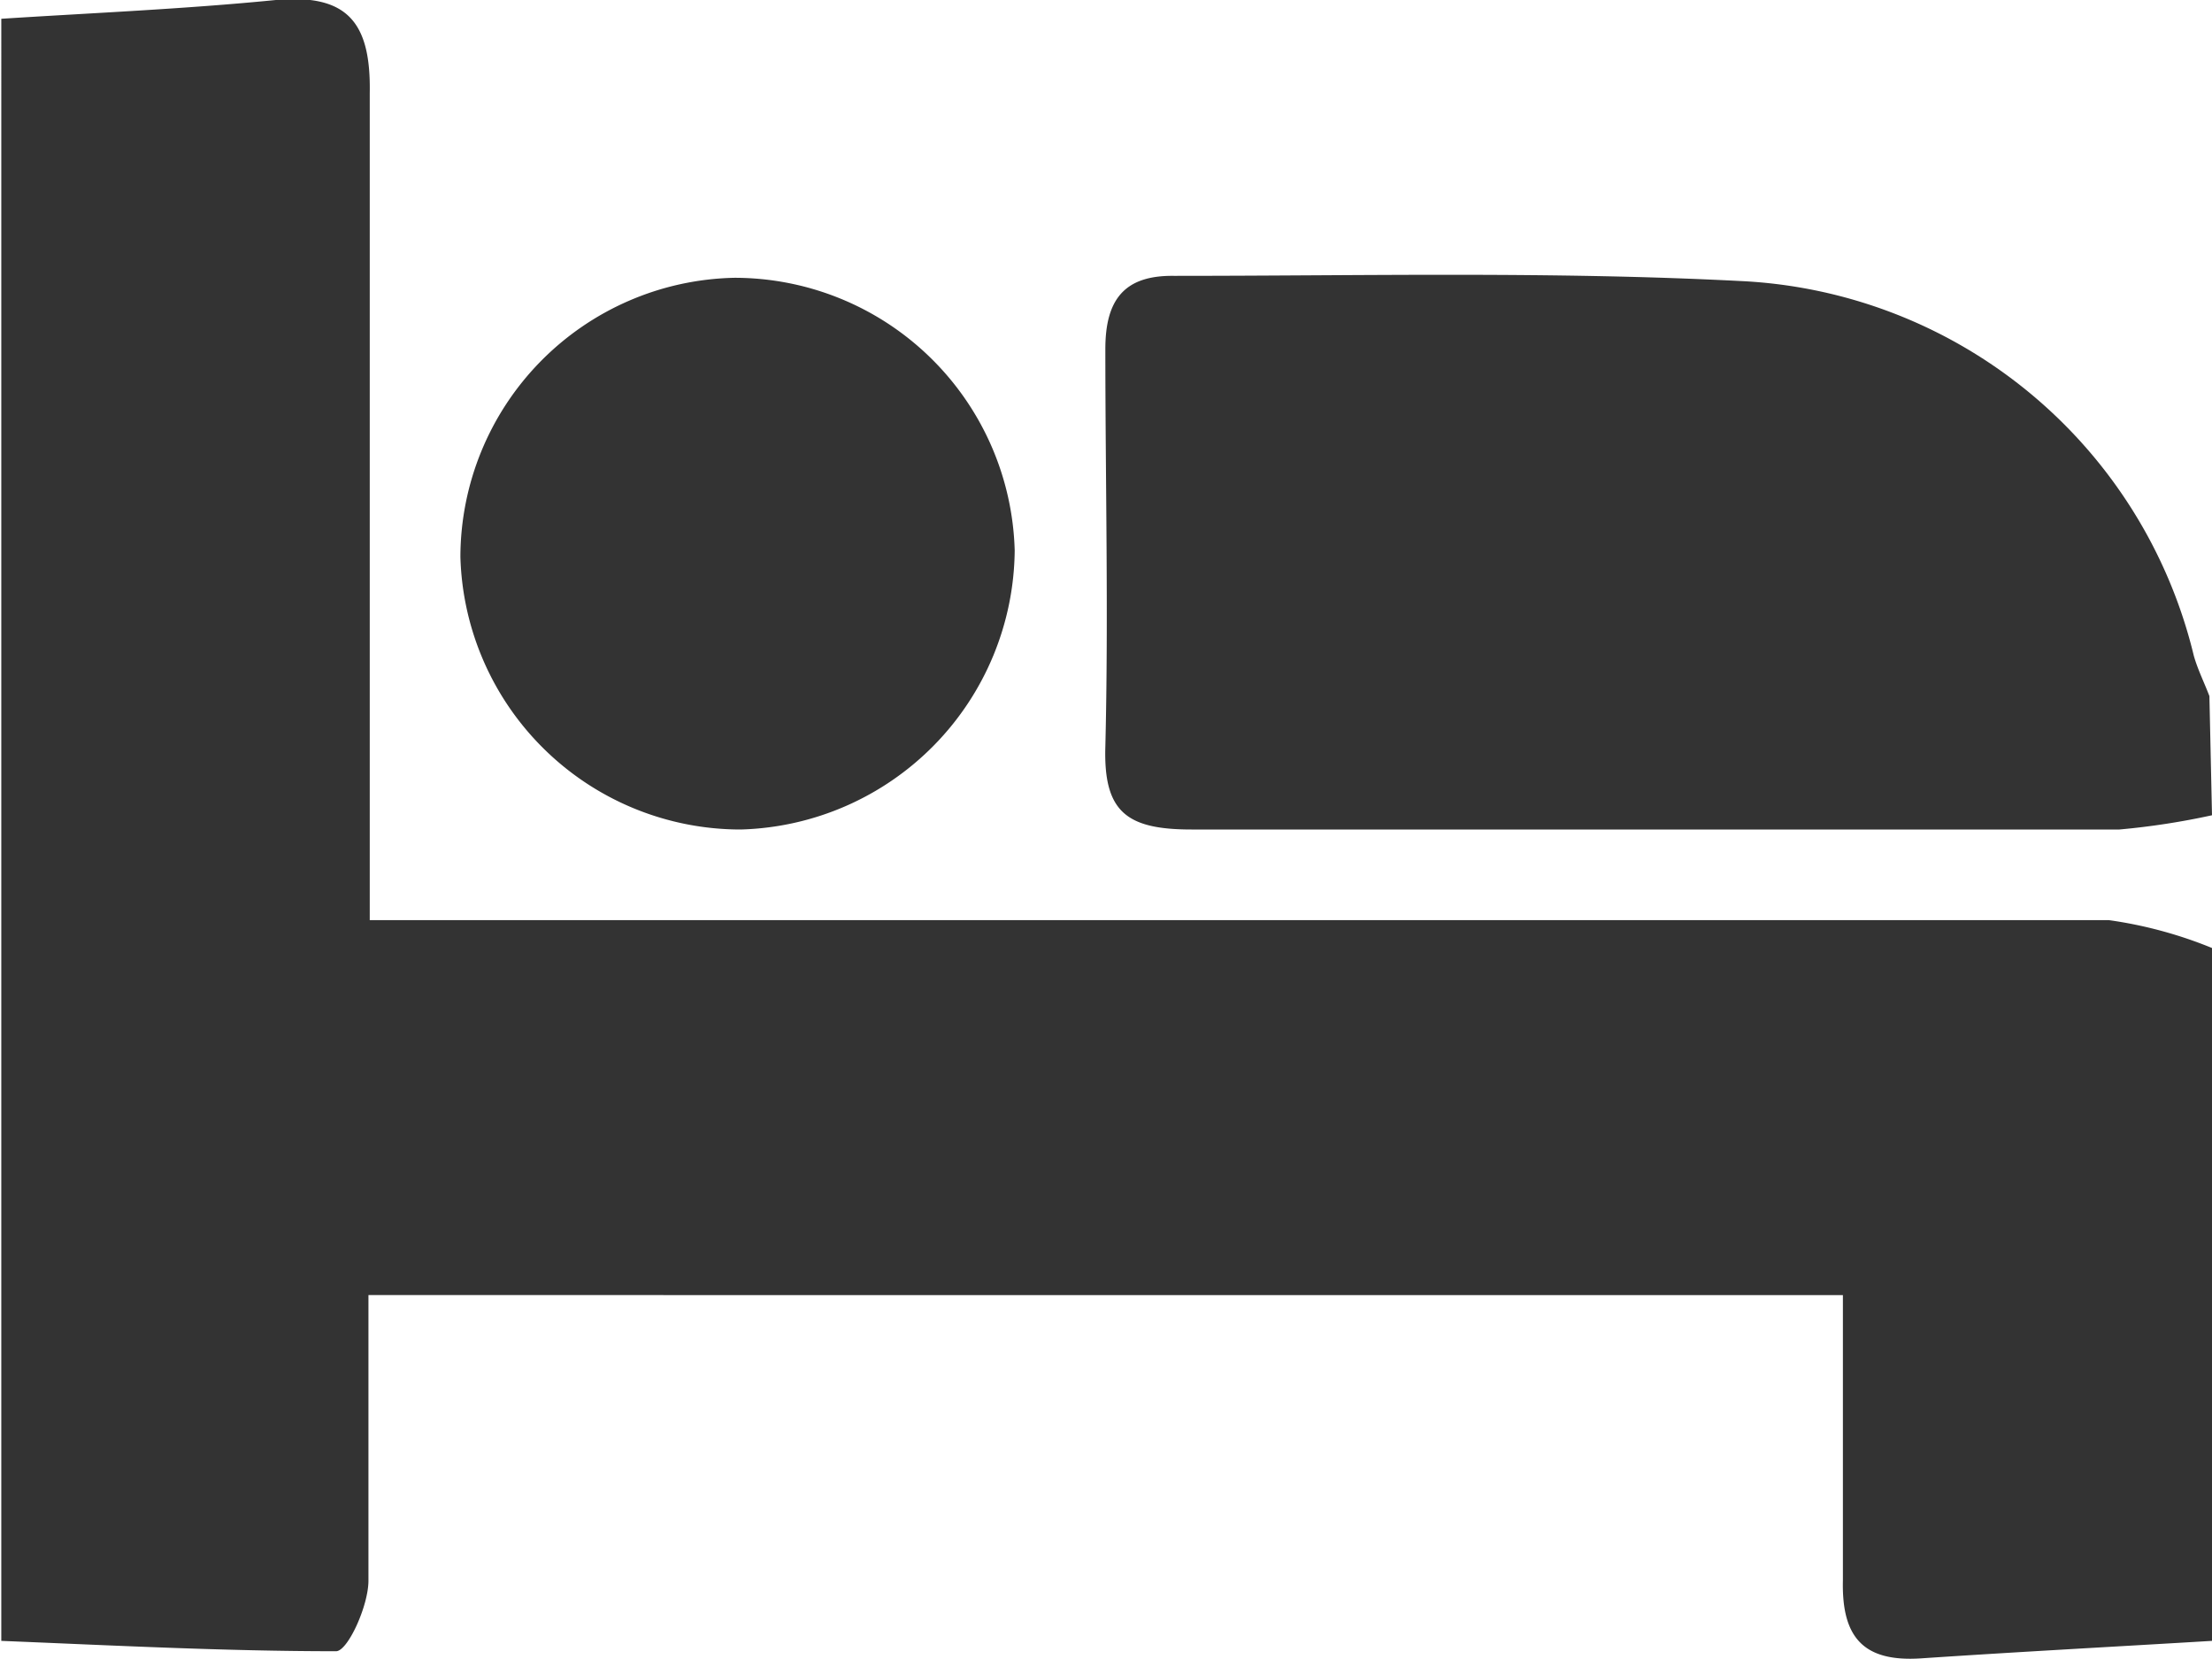 <svg xmlns="http://www.w3.org/2000/svg" viewBox="0 0 34.16 25.62"><defs><style>.cls-1{fill:#333;}</style></defs><title>beds</title><g id="Layer_2" data-name="Layer 2"><g id="body"><g id="xv4CvC.tif"><path class="cls-1" d="M34.16,14.64v10.7c-1.5.09-3,.17-4.49.27-.89.06-1.23-.32-1.21-1.2,0-1.46,0-2.93,0-4.41H5.69c0,1.53,0,3,0,4.41,0,.39-.32,1.09-.5,1.09-1.72,0-3.45-.09-5.17-.16V.29C1.42.2,2.85.14,4.26,0c1.11-.1,1.47.35,1.45,1.44,0,3.83,0,7.66,0,11.49v1.28H7.2c8.46,0,16.92,0,25.37,0A6.62,6.62,0,0,1,34.16,14.64Z"/><path class="cls-1" d="M34.16,12.59a11.48,11.48,0,0,1-1.43.22c-4.78,0-9.55,0-14.33,0-1,0-1.36-.27-1.33-1.28.05-2.05,0-4.1,0-6.14,0-.76.29-1.14,1.06-1.13,2.92,0,5.84-.07,8.75.08a7.57,7.57,0,0,1,7,5.79c.06.21.16.41.24.62Z"/><path class="cls-1" d="M11.34,4.29A4.33,4.33,0,0,1,15.67,8.5a4.35,4.35,0,0,1-4.23,4.31A4.33,4.33,0,0,1,7.11,8.6,4.32,4.32,0,0,1,11.34,4.29Z"/></g></g></g></svg>